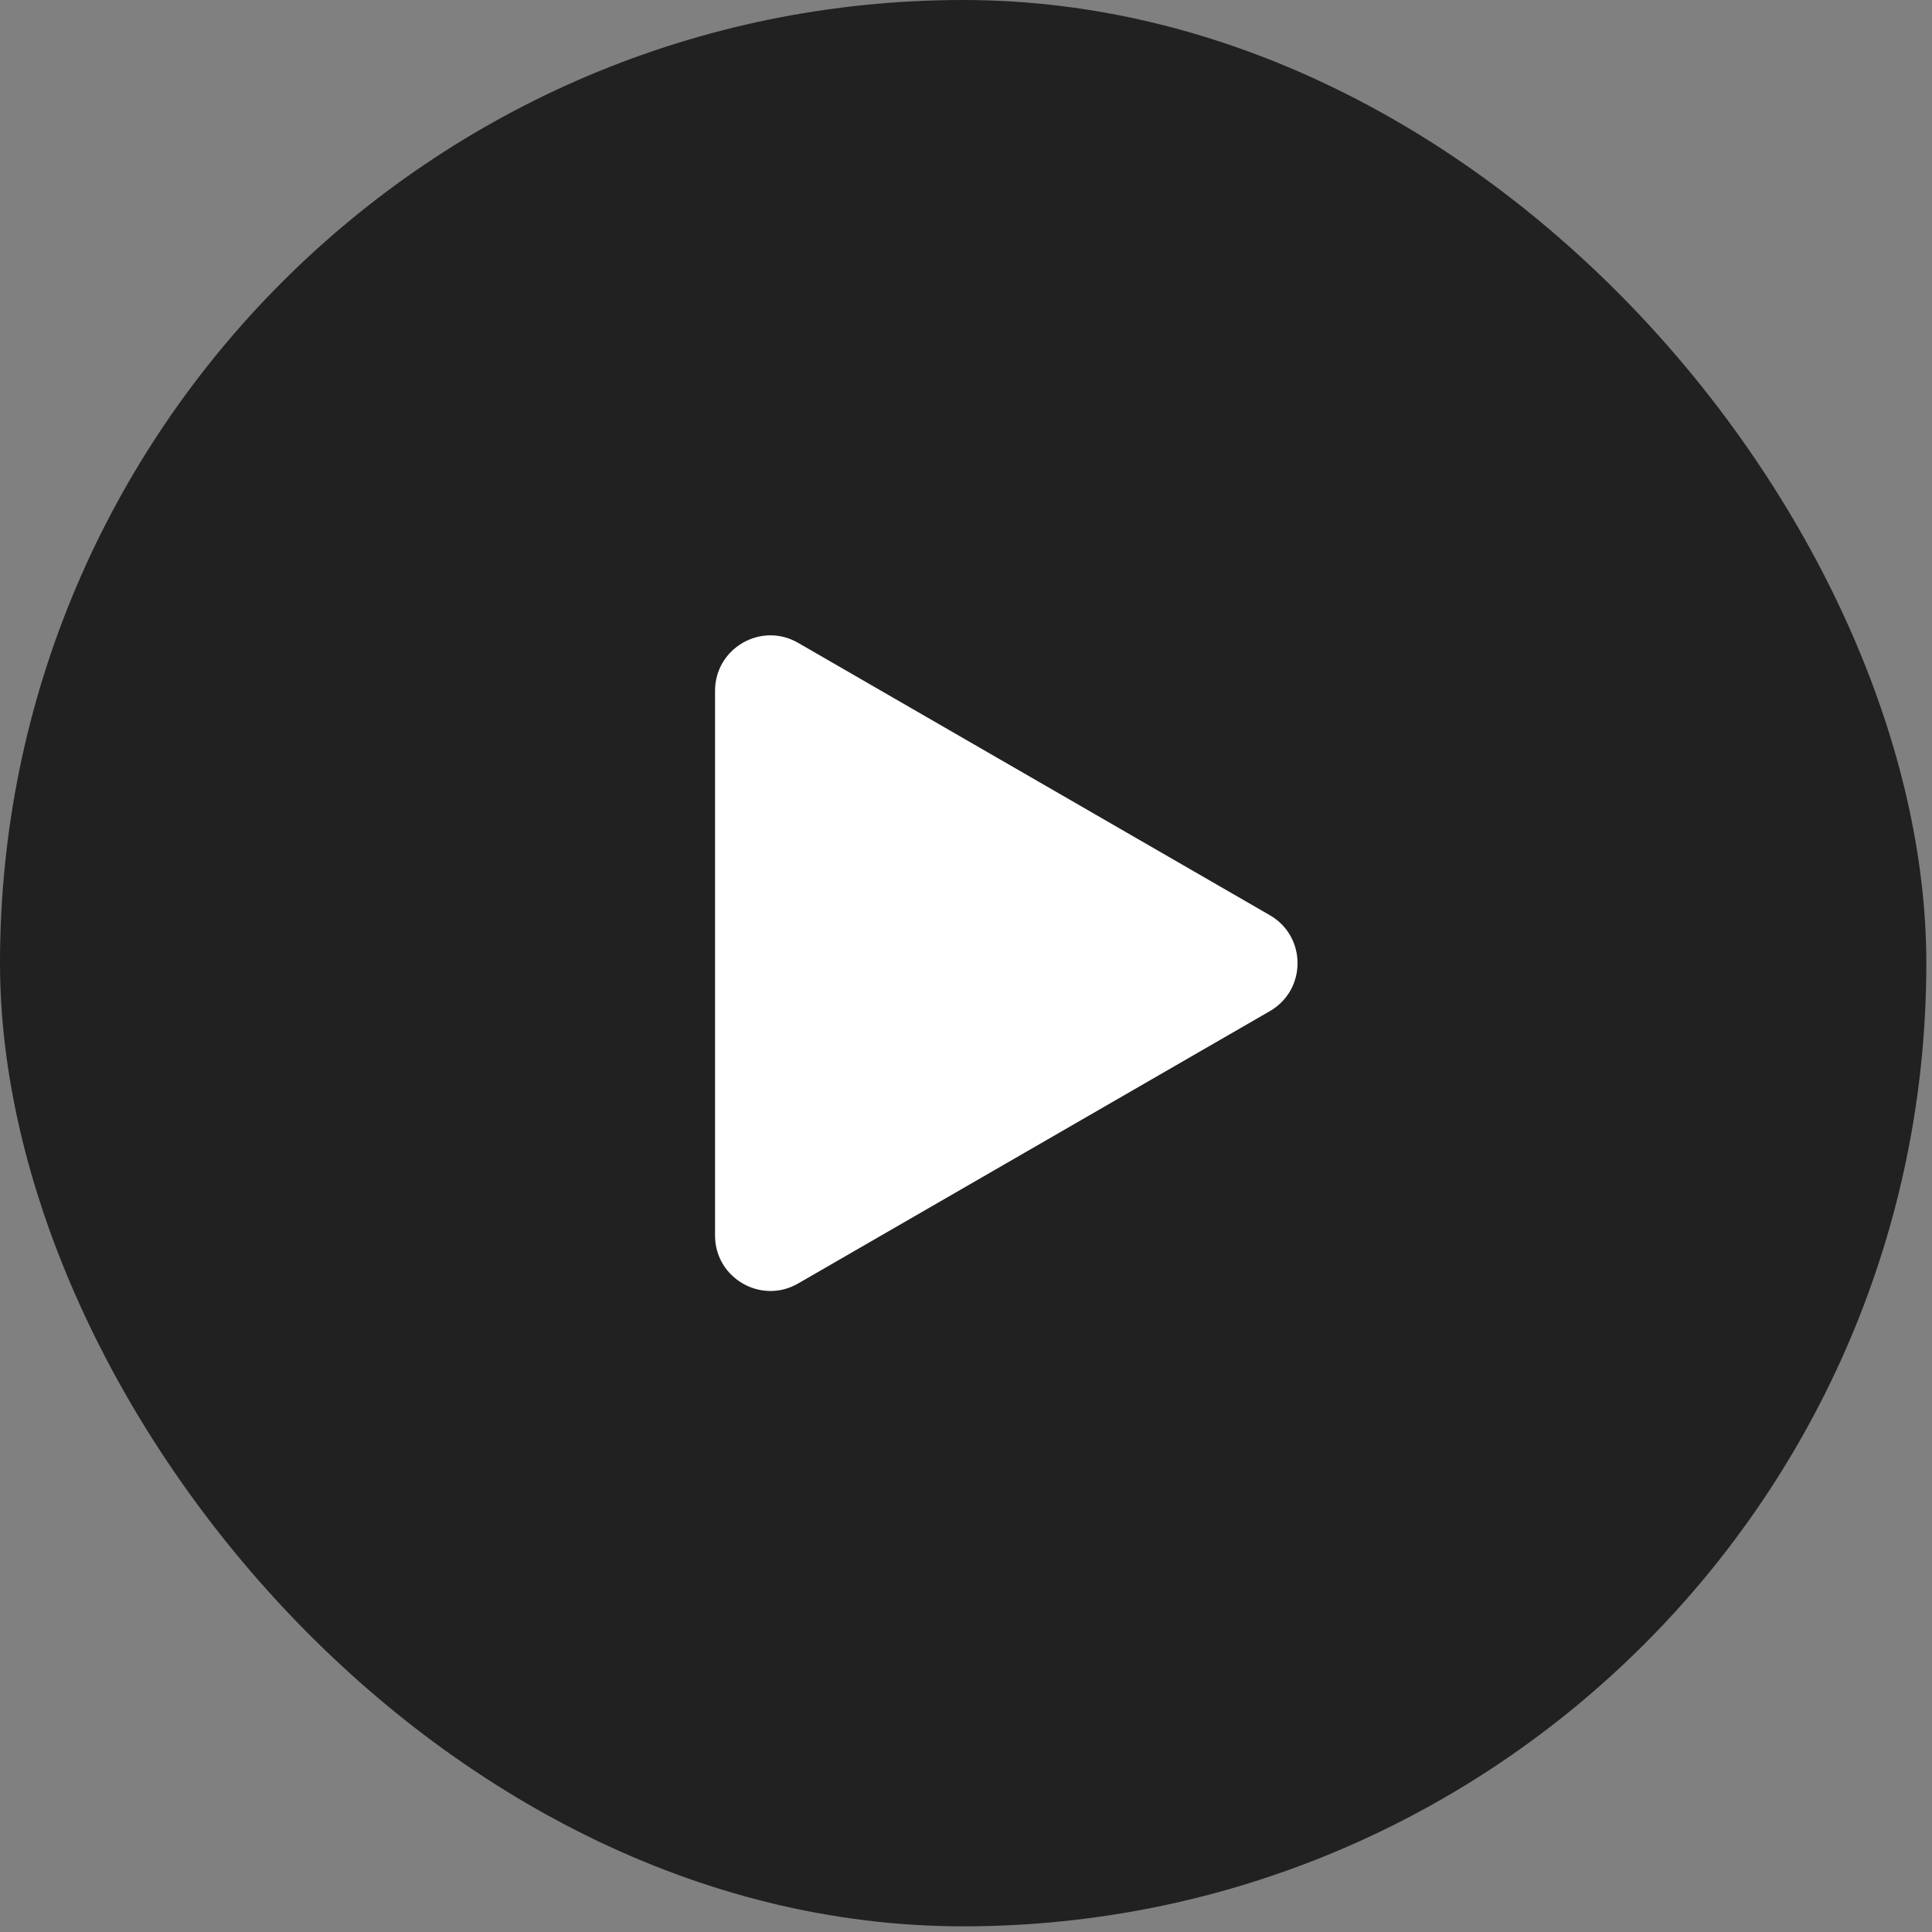 <svg width="93" height="93" viewBox="0 0 93 93" fill="none" xmlns="http://www.w3.org/2000/svg">
<rect x="0" y="0" width="93" height="93" fill="#808080" stroke="none"/>
<rect width="92.727" height="92.727" rx="46.364" fill="#212121"/>
<path d="M61.127 44.056C62.904 45.081 62.904 47.646 61.127 48.672L38.418 61.783C36.641 62.809 34.42 61.526 34.42 59.475V33.252C34.42 31.201 36.641 29.918 38.418 30.944L61.127 44.056Z" fill="white"/>
</svg>
